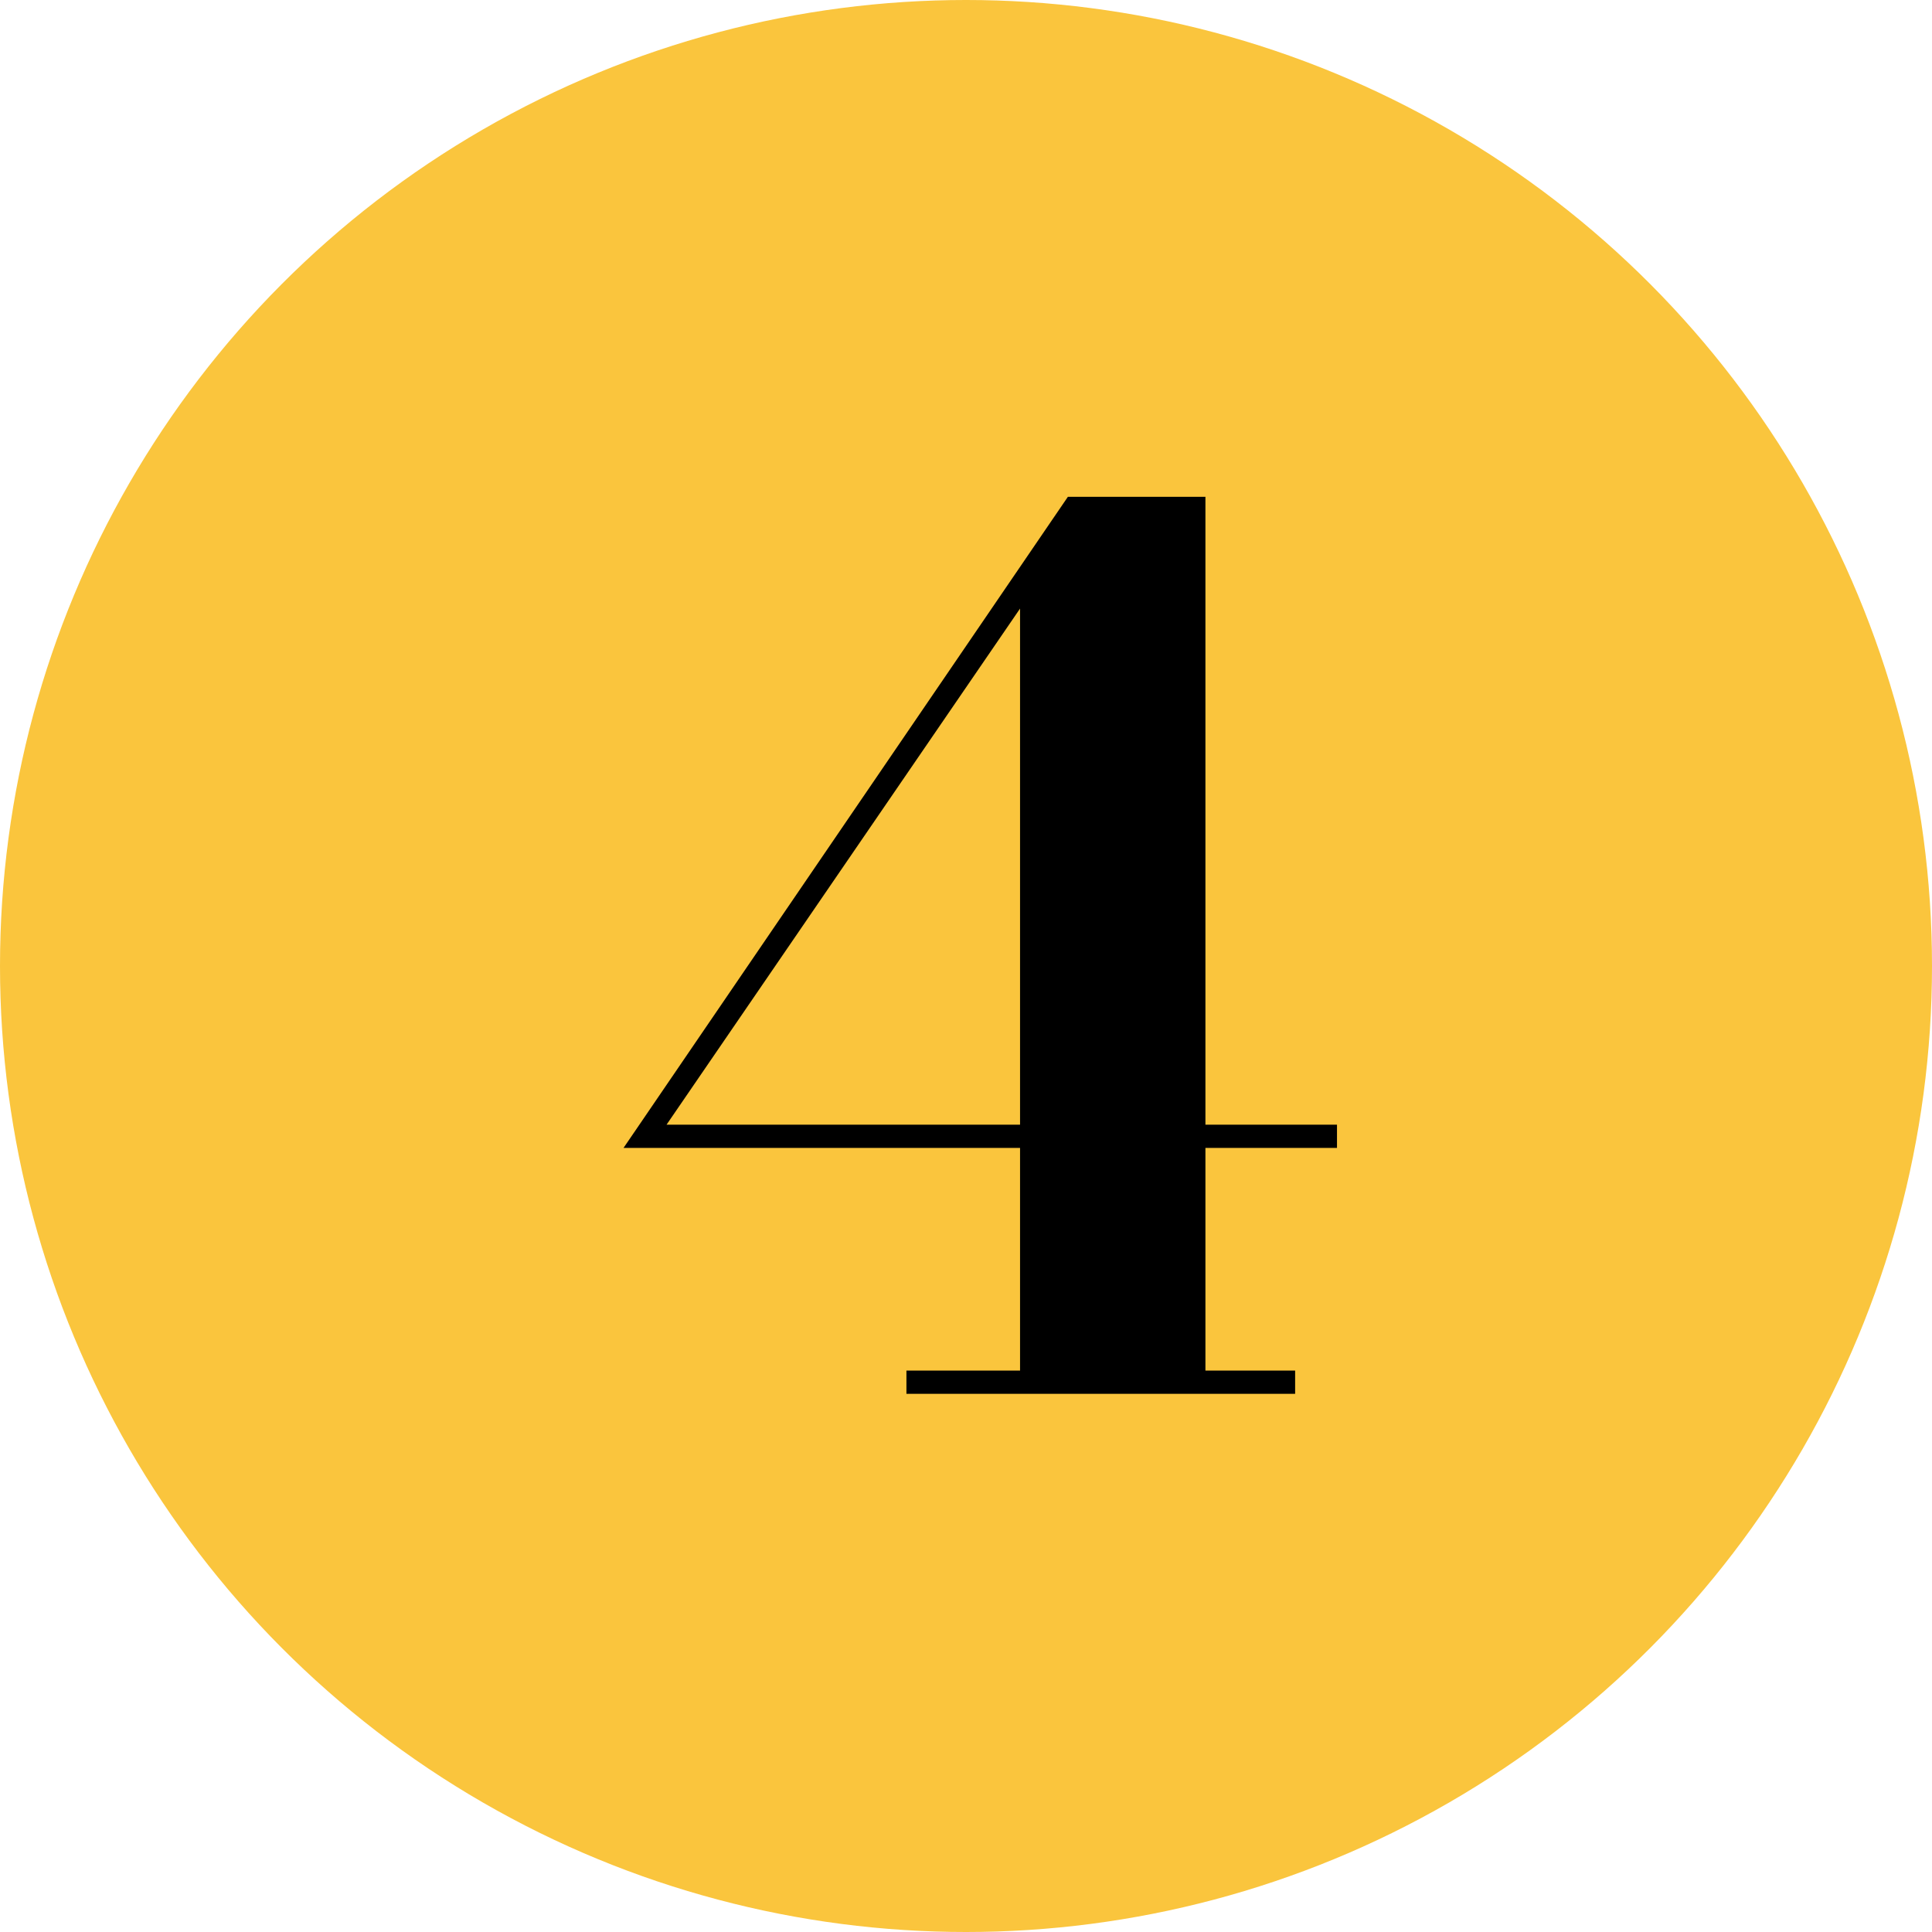 <?xml version="1.0" encoding="UTF-8"?><svg id="a" xmlns="http://www.w3.org/2000/svg" viewBox="0 0 84 84"><defs><style>.f{fill:#000;}.f,.g{stroke-width:0px;}.g{fill:#fac53d;}</style></defs><circle class="g" cx="42" cy="42" r="42"/><path class="f" d="M39.41,60.6v-1.01h4.94V26.46l-15.37,22.44h29.15v1.01h-31.02l19.32-28.31h5.98v37.99h3.9v1.01h-16.9Z"/></svg>